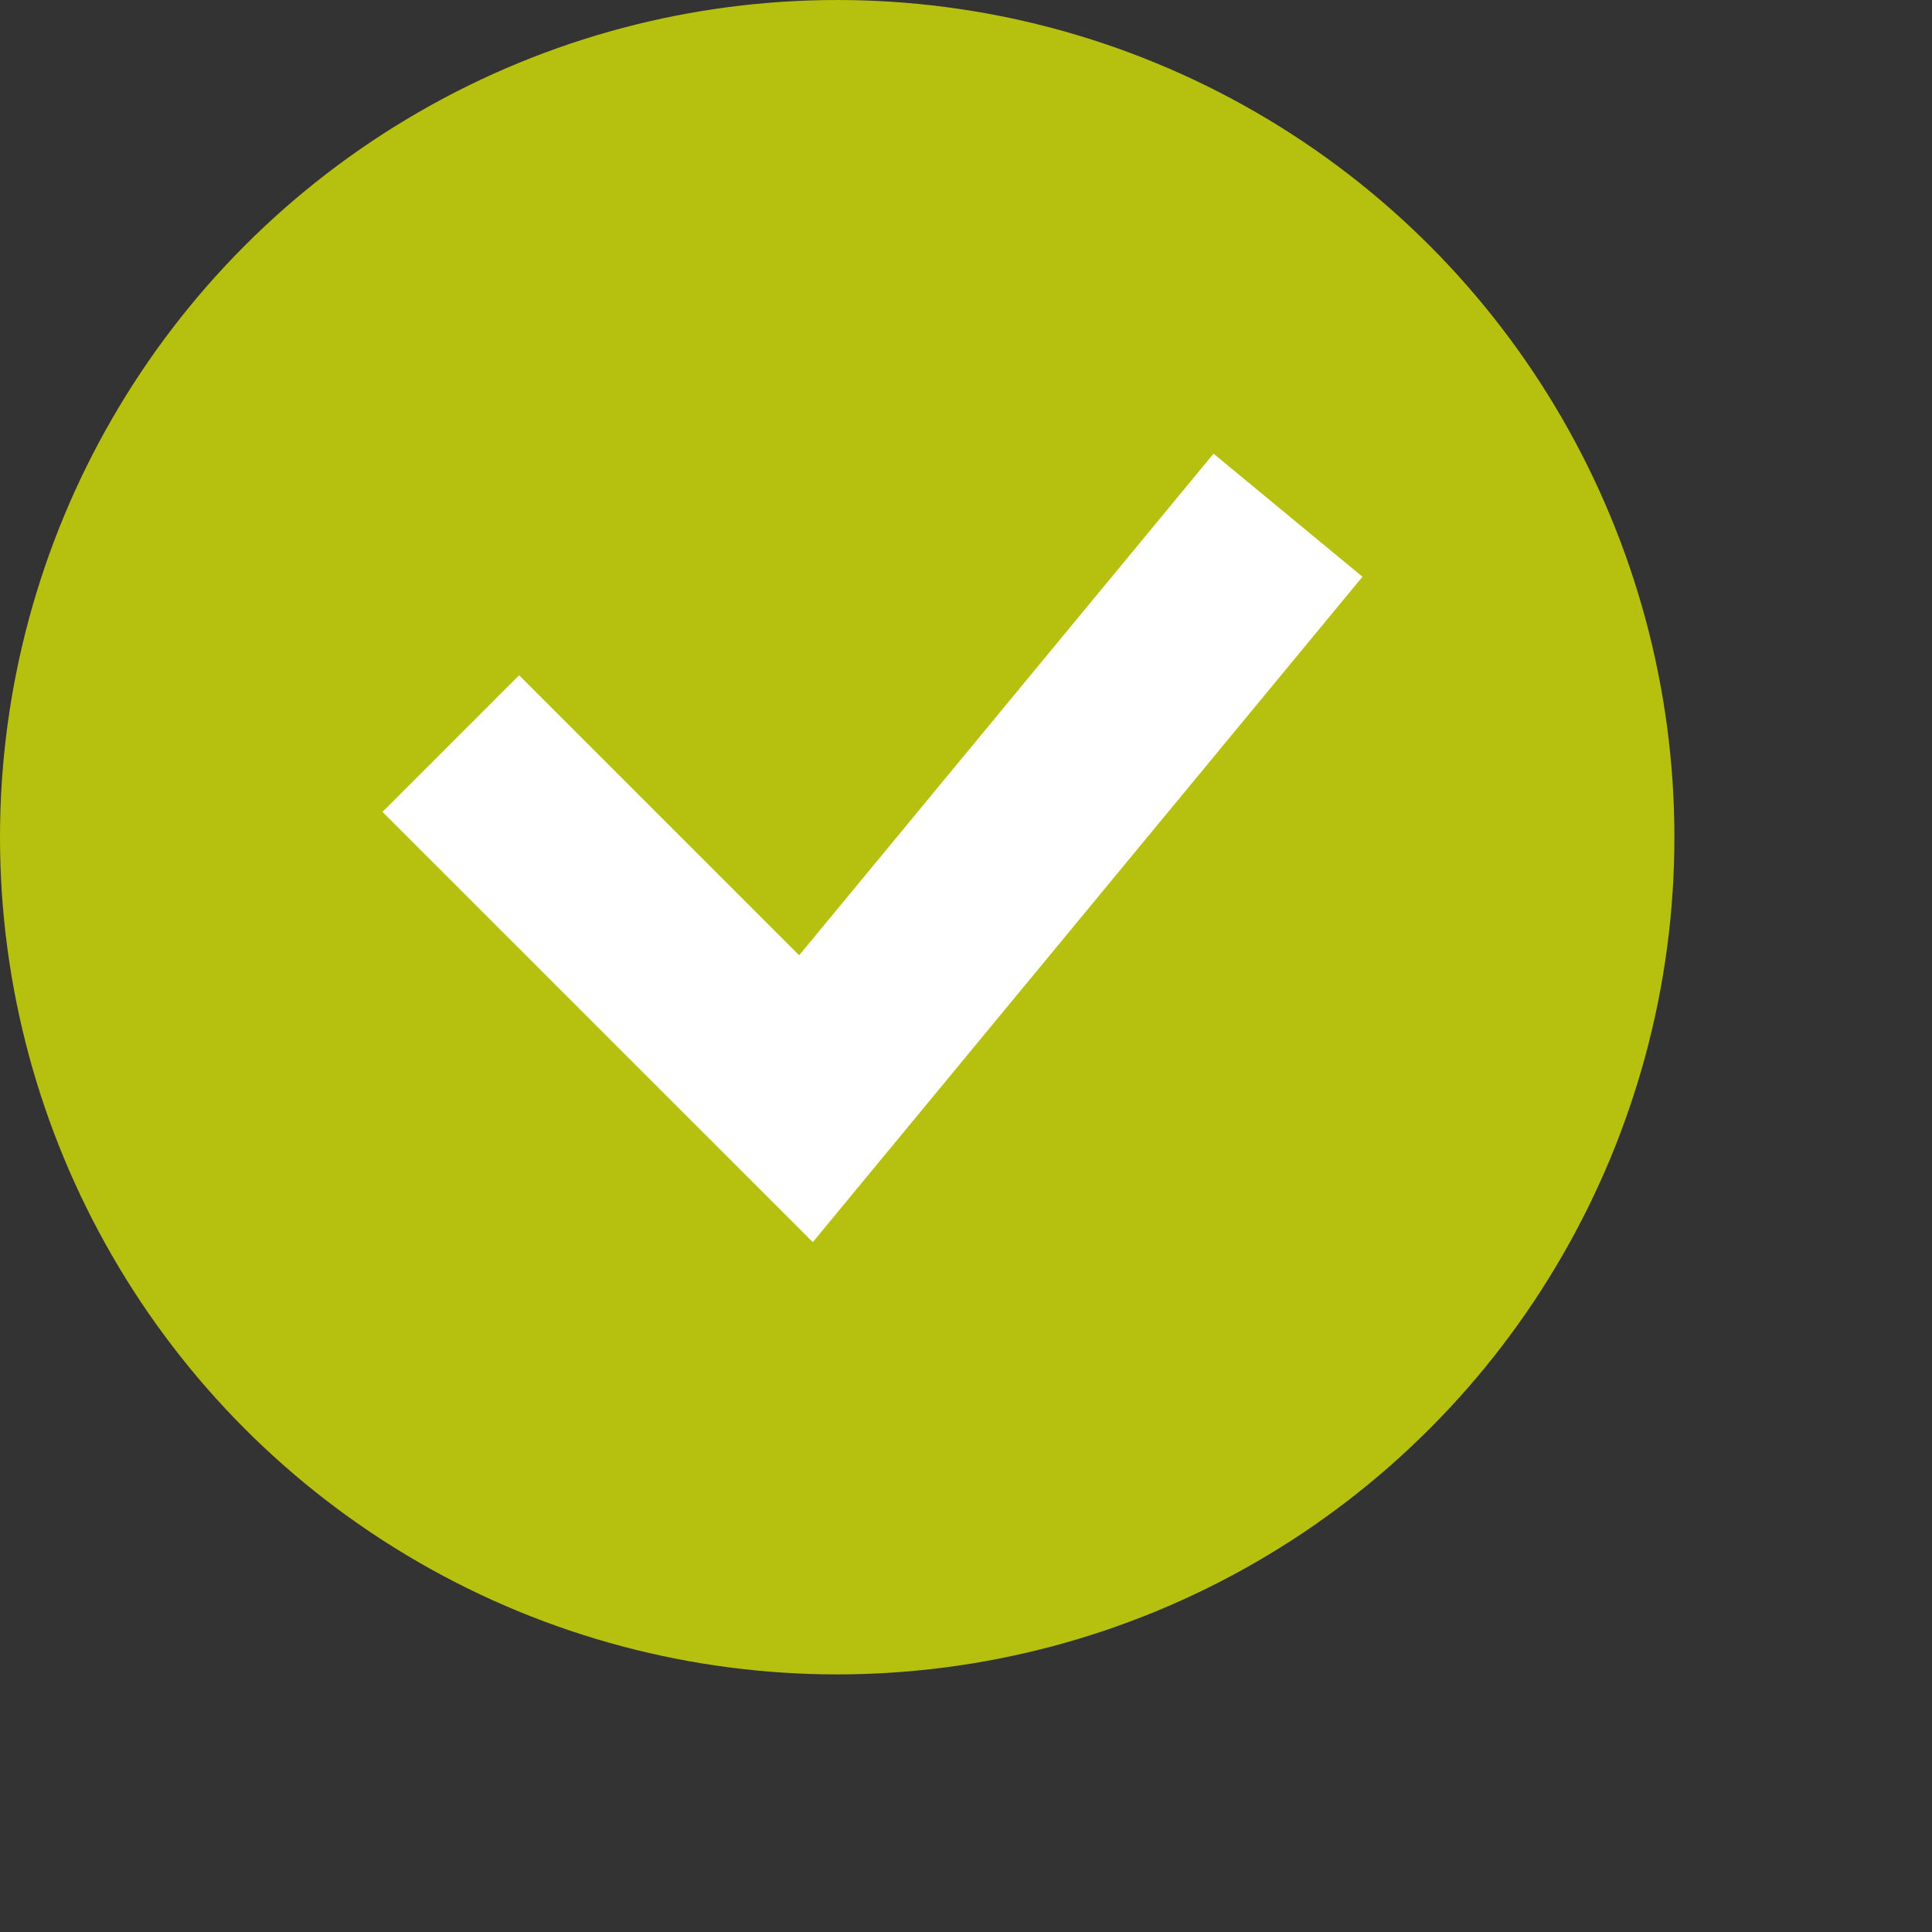 <svg width="30" height="30" viewBox="0 0 30 30" fill="none" xmlns="http://www.w3.org/2000/svg">
<rect x="0" y="0" width="30" height="30" fill="#333333" stroke="none"/>
<circle cx="13" cy="13" r="13" fill="#B6C00E"/>
<path d="M7 11.546L12.515 17.061L20 8" stroke="white" stroke-width="3"/>
</svg>
